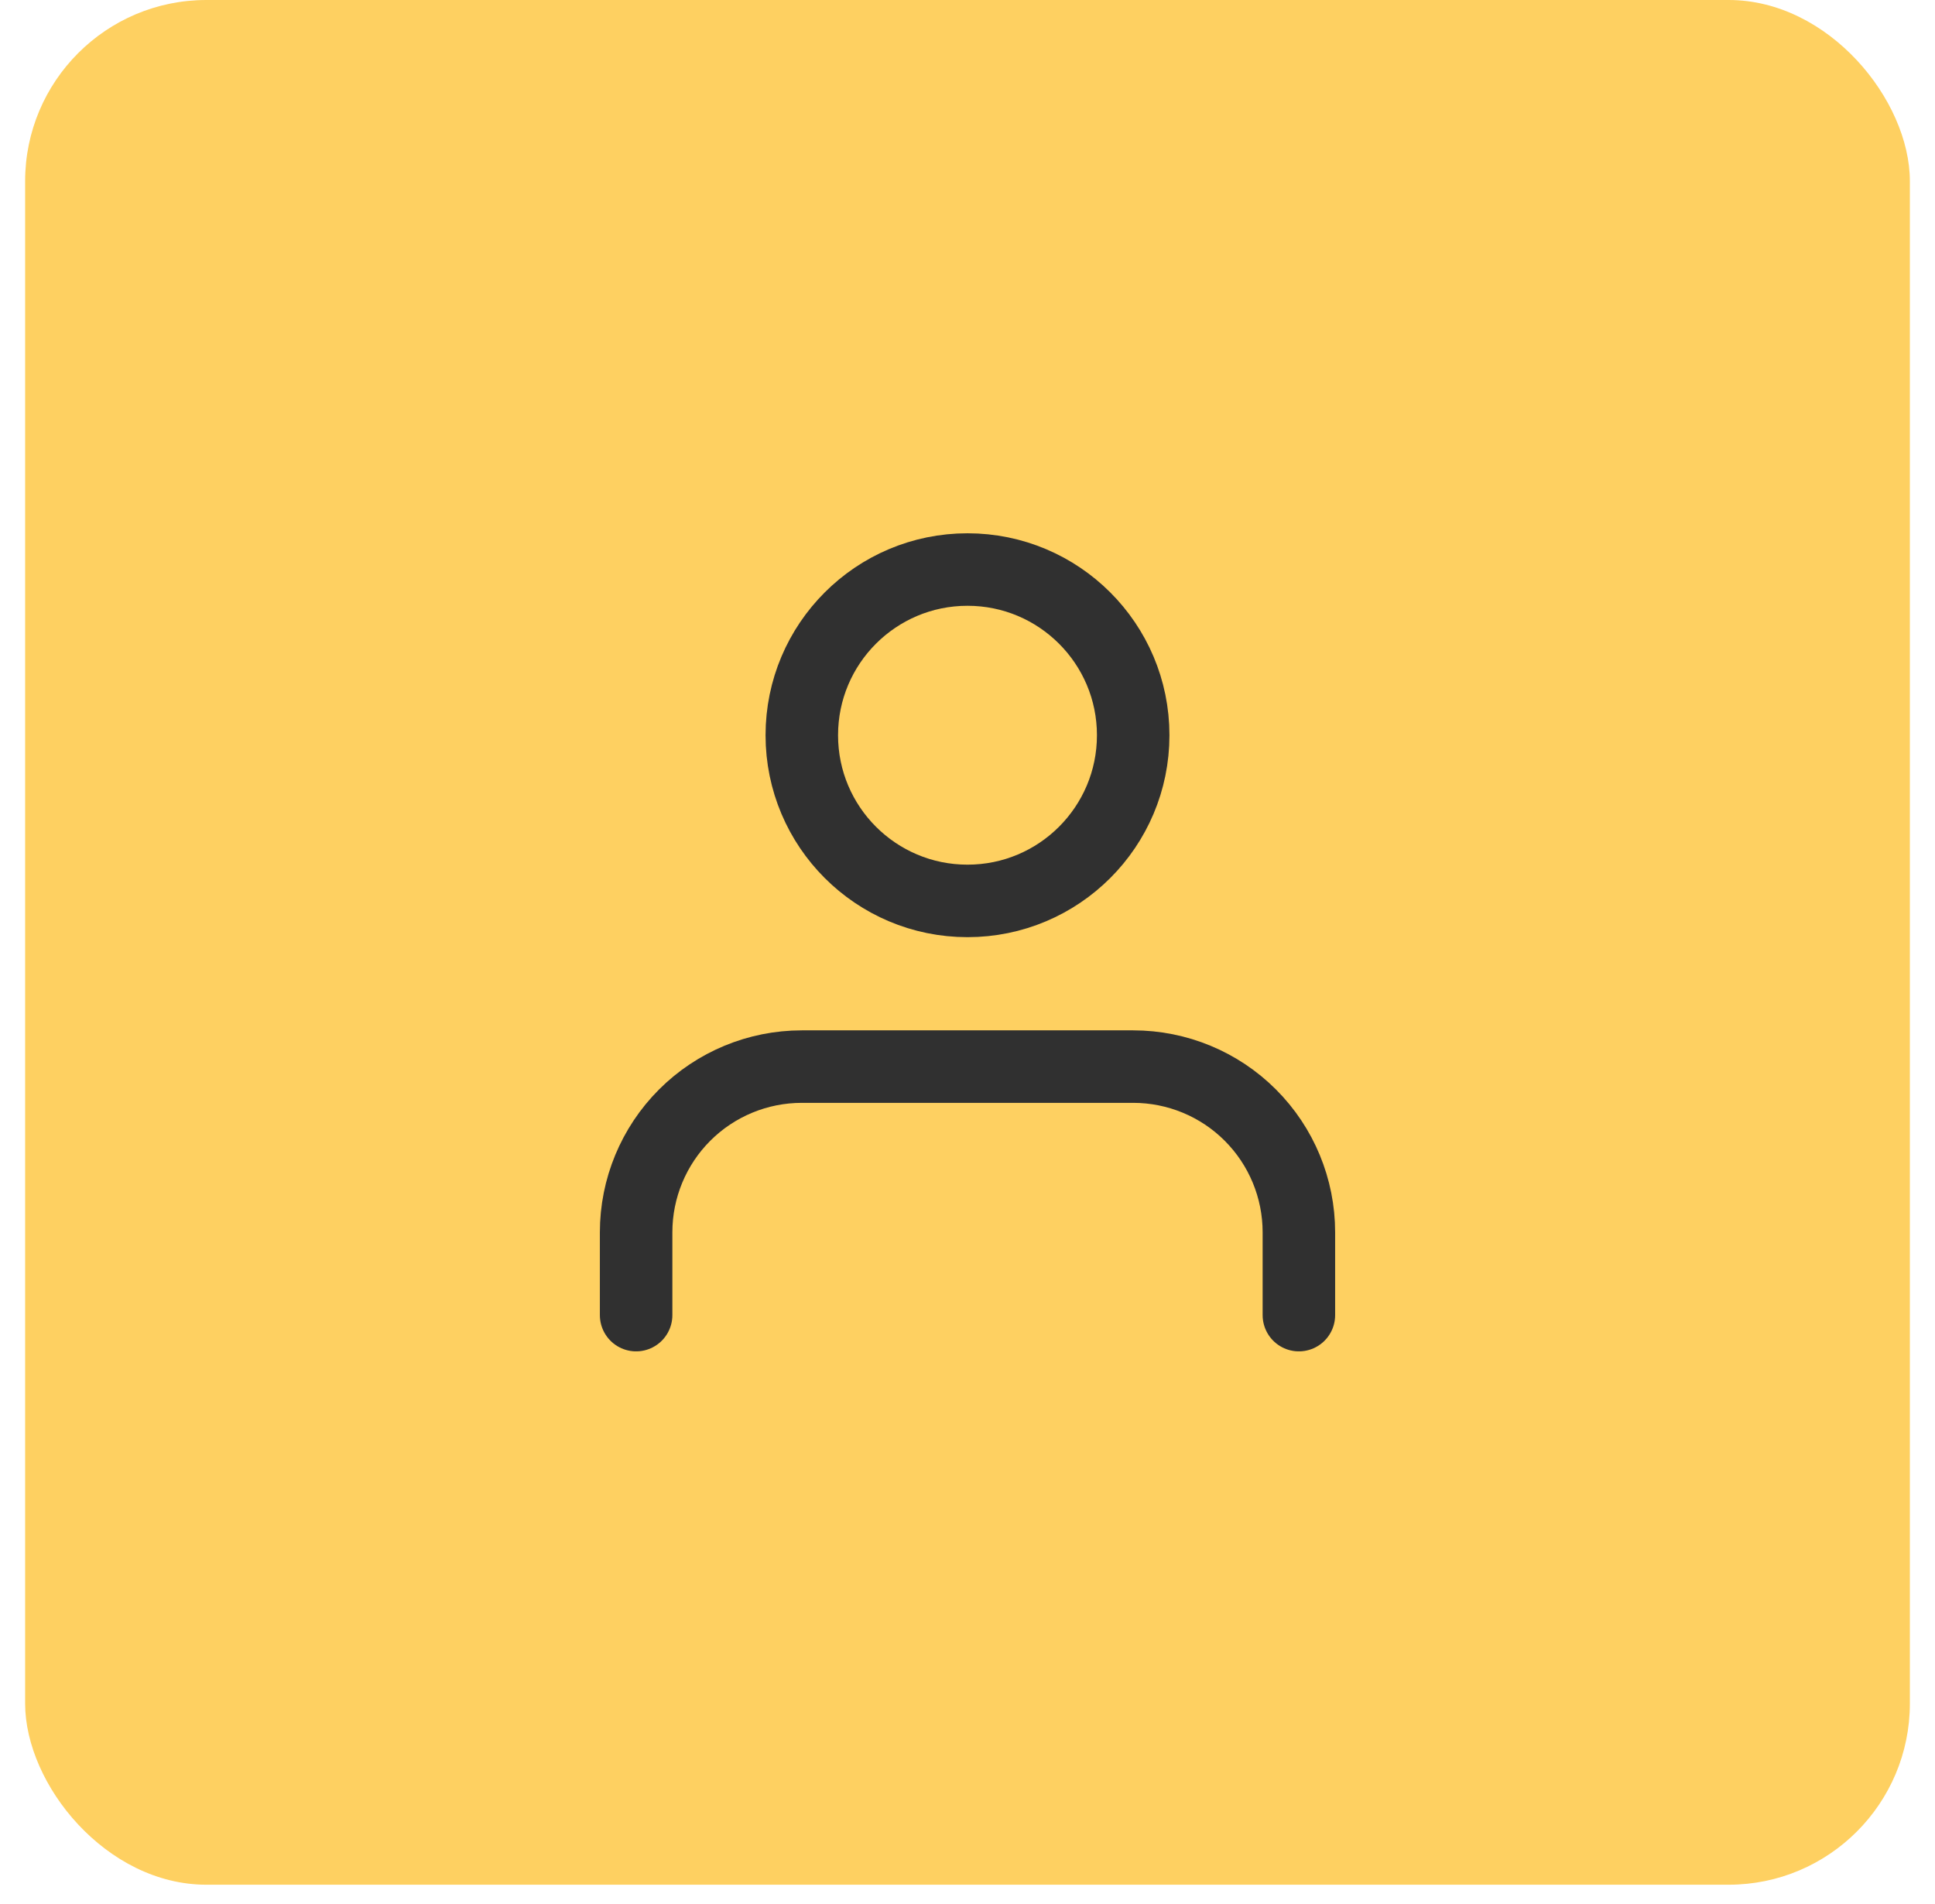 <svg xmlns="http://www.w3.org/2000/svg" width="62" height="61" viewBox="0 0 62 61" fill="none"><rect x="0.805" width="60.39" height="60.39" rx="5.807" fill="#FED061"></rect><path d="M41.618 42.139V39.485C41.618 38.077 41.059 36.727 40.063 35.731C39.068 34.735 37.717 34.176 36.309 34.176H25.691C24.283 34.176 22.933 34.735 21.937 35.731C20.942 36.727 20.382 38.077 20.382 39.485V42.139M36.309 23.558C36.309 26.49 33.932 28.867 31 28.867C28.068 28.867 25.691 26.49 25.691 23.558C25.691 20.626 28.068 18.249 31 18.249C33.932 18.249 36.309 20.626 36.309 23.558Z" stroke="#303030" stroke-width="2.323" stroke-linecap="round" stroke-linejoin="round"></path></svg>